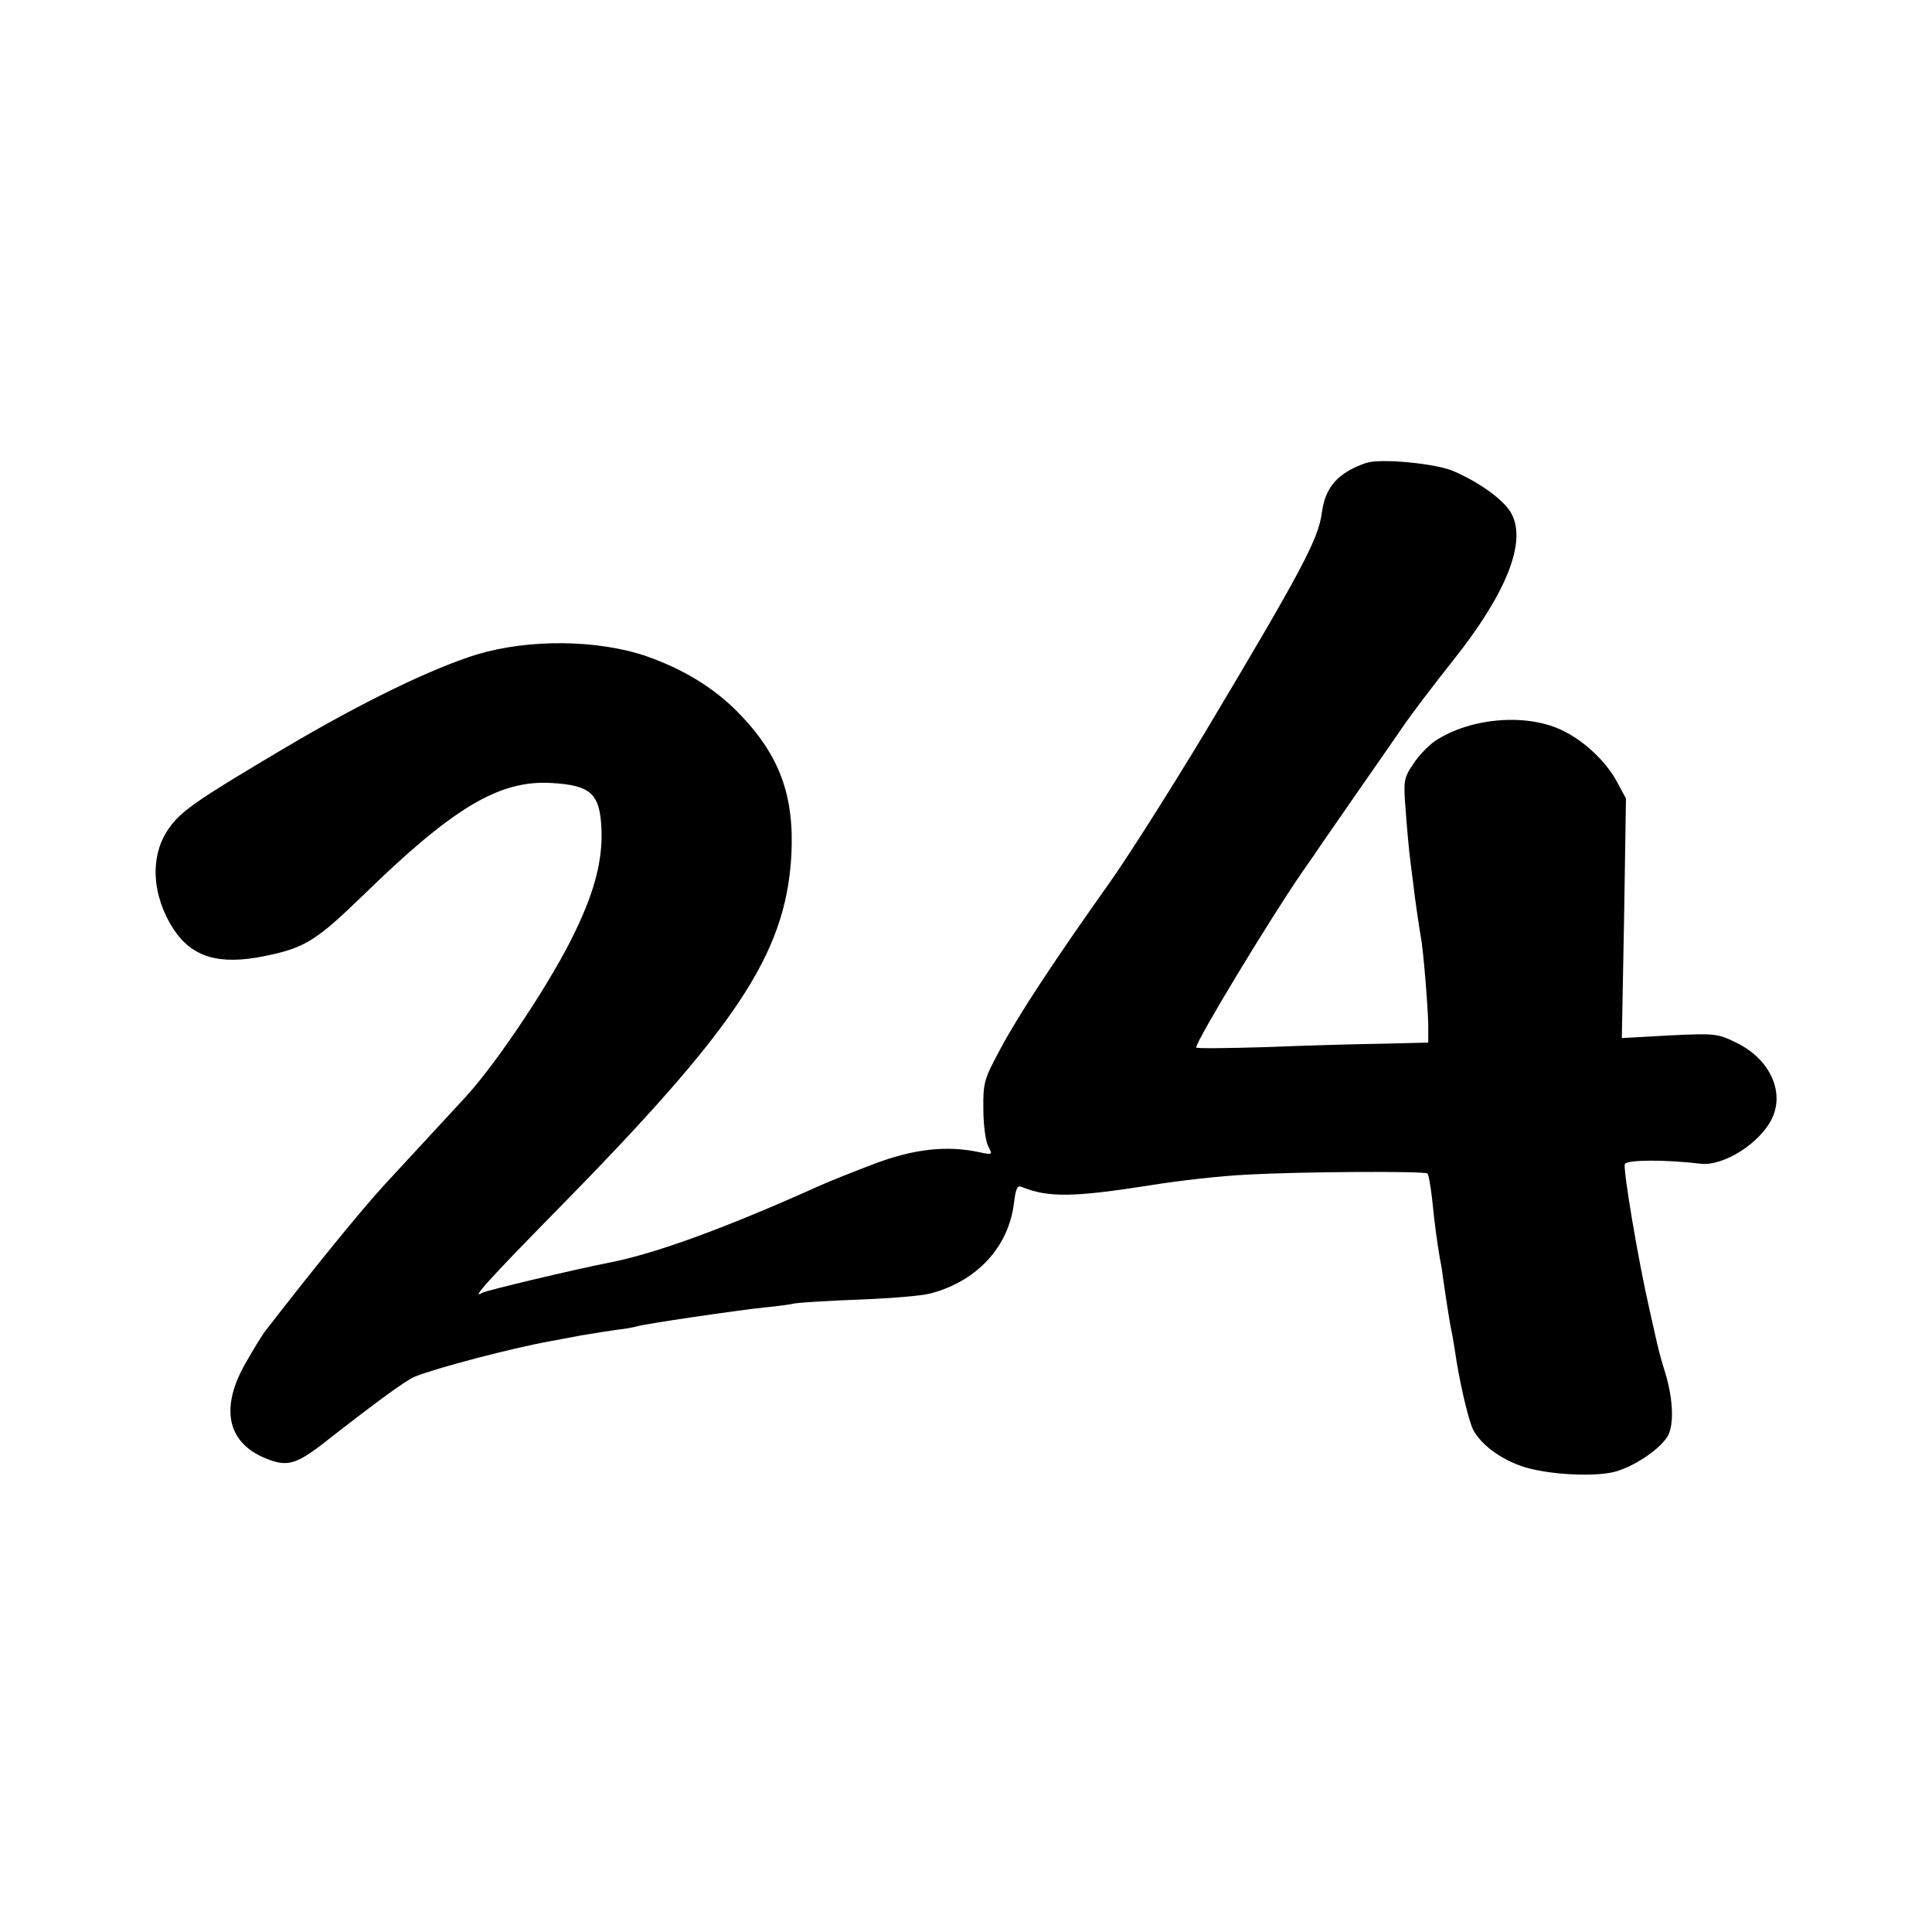 <?xml version="1.0" standalone="no"?>
<!DOCTYPE svg PUBLIC "-//W3C//DTD SVG 20010904//EN"
 "http://www.w3.org/TR/2001/REC-SVG-20010904/DTD/svg10.dtd">
<svg version="1.0" xmlns="http://www.w3.org/2000/svg"
 width="512pt" height="512pt" viewBox="0 0 512 512"
 preserveAspectRatio="xMidYMid meet">
<g transform="translate(0,512) scale(0.1,-0.1)"
fill="#000000" stroke="none">
<path d="M3620 3893 c-75 -26 -108 -64 -117 -132 -9 -69 -52 -151 -309 -581
-91 -151 -205 -331 -254 -400 -147 -207 -241 -350 -289 -440 -43 -80 -46 -89
-45 -160 0 -41 6 -85 13 -98 12 -23 12 -23 -26 -15 -85 18 -173 8 -278 -32
-55 -21 -118 -46 -140 -56 -251 -113 -437 -181 -560 -205 -92 -18 -327 -74
-337 -80 -33 -21 18 36 192 213 482 490 611 683 627 943 9 162 -31 270 -142
383 -64 65 -145 114 -242 148 -129 44 -310 46 -448 5 -120 -37 -304 -126 -510
-248 -236 -140 -275 -167 -308 -214 -51 -73 -45 -178 14 -268 49 -73 120 -94
239 -70 109 22 138 41 265 164 237 231 359 303 496 295 105 -6 129 -28 133
-123 3 -79 -17 -161 -68 -267 -61 -130 -208 -351 -293 -443 -22 -24 -191 -207
-218 -236 -62 -68 -188 -223 -314 -386 -10 -14 -35 -55 -55 -91 -62 -114 -42
-202 56 -243 58 -24 81 -18 155 39 143 112 220 168 243 177 57 23 259 76 360
94 14 3 50 9 80 15 30 5 73 12 95 15 22 2 46 7 53 9 17 6 261 42 337 50 33 3
70 8 82 11 13 2 89 7 170 10 82 3 166 10 188 16 124 32 208 124 222 239 5 41
9 49 22 43 69 -28 137 -27 340 5 74 12 188 25 255 28 137 8 473 10 479 3 3 -3
8 -32 12 -65 7 -70 14 -120 20 -155 3 -14 7 -38 9 -55 8 -57 18 -120 22 -140
3 -11 6 -33 9 -50 12 -85 36 -187 49 -214 20 -38 70 -76 127 -96 62 -22 187
-30 246 -16 50 13 115 55 140 91 20 28 18 97 -3 169 -10 31 -18 61 -19 67 -2
5 -12 53 -24 105 -30 131 -70 370 -65 384 5 12 109 12 201 1 61 -7 158 55 189
120 34 71 -6 157 -93 200 -51 25 -57 26 -179 20 l-126 -7 6 318 5 317 -26 48
c-27 49 -83 103 -138 130 -95 49 -246 37 -341 -25 -18 -12 -45 -40 -59 -62
-25 -37 -26 -45 -20 -120 3 -44 8 -96 10 -115 2 -19 7 -55 10 -80 5 -45 15
-111 20 -141 7 -34 19 -187 20 -233 l0 -49 -125 -3 c-69 -1 -207 -5 -307 -9
-101 -3 -183 -4 -183 -1 0 18 195 340 281 465 22 31 44 63 49 71 6 8 46 67 90
130 44 63 100 144 125 180 24 36 86 117 136 180 140 176 195 312 155 388 -18
35 -82 82 -153 113 -47 21 -196 35 -233 22z"/>
</g>
</svg>
